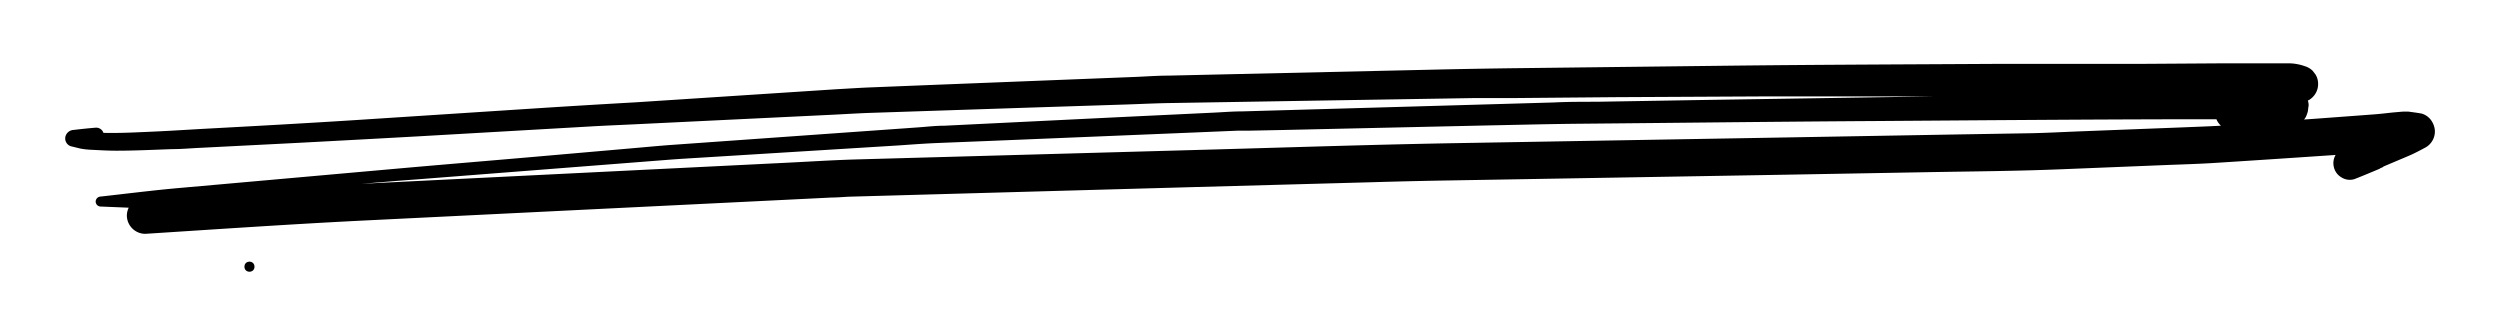 <svg xmlns="http://www.w3.org/2000/svg" id="Layer_1" data-name="Layer 1" viewBox="0 0 283 38"><path d="M13.18,17.06c2.13,0,4.26-.11,6.38-.18.86,0,1.73-.07,2.59-.12l11.43-.58q6.83-.36,13.66-.74l19.51-1.12c1.5-.09,3-.15,4.48-.22l11.37-.55L94,13c1.48-.07,3-.17,4.45-.22l18.14-.6,11.16-.36c1.45-.05,2.91-.12,4.37-.15l17.54-.29,17.3-.28c1.53,0,3,0,4.57,0L182.8,11l17.57-.09c1.92,0,3.83,0,5.75,0l12,0h1l-27.08.42-11.31.19c-1.62,0-3.25,0-4.88.08l-16.35.47-18.91.54c-1.06,0-2.12.09-3.18.14l-10.07.48-20.42,1c-1,0-2,.12-3,.19l-10,.71L76.07,16.4c-1.64.12-3.28.28-4.92.42l-11.44,1c-4.85.42-9.7.82-14.54,1.25l-20.24,1.8-4.85.43c-2.9.26-5.79.63-8.68.95a.58.58,0,0,0-.57.57.57.57,0,0,0,.57.56l3.17.13a2.11,2.11,0,0,0-.21.89,2.09,2.09,0,0,0,2.08,2.07c8.27-.53,16.54-1.1,24.82-1.51l21.56-1.06,23.83-1.17,7.51-.37c.72,0,1.44-.08,2.16-.1l38.4-1.07,20.52-.56q3.7-.11,7.41-.18l39.28-.67,16.83-.3c4.79-.08,9.58-.12,14.36-.31L245,18.69c2-.08,3.95-.13,5.92-.26q6.73-.43,13.47-.89v0a1.86,1.86,0,0,0-.18,1.44,1.81,1.81,0,0,0,.86,1.11,1.77,1.77,0,0,0,1.44.19c1-.39,1.95-.79,2.92-1.2l-.06,0,.21-.09.25-.11-.09,0,1.56-.66c.54-.23,1.08-.45,1.62-.69s1.15-.57,1.71-.87a2.09,2.09,0,0,0,1-1.81,2.17,2.17,0,0,0-.28-1,2,2,0,0,0-1.25-1c-.5-.09-1-.15-1.51-.22l-.34,0c-.34,0-.69.05-1,.07-.76.06-1.52.17-2.28.23l-1.86.14-5,.37-1.29.09a1.62,1.62,0,0,0,.33-.62,1.59,1.59,0,0,0,.13-.58l.06-.42a1.84,1.84,0,0,0-.09-.53l.13-.06a2.18,2.18,0,0,0,.75-.76,2.05,2.05,0,0,0,.28-1.06,2,2,0,0,0-.29-1.06l-.32-.42a2.19,2.19,0,0,0-.93-.54,5.53,5.53,0,0,0-2-.31c-.56,0-1.12,0-1.68,0l-2.41,0-3.42,0-9,.06c-2.84,0-5.67,0-8.5,0l-7.72,0c-10.25.06-20.51.09-30.76.21l-23.07.27q-5.16.06-10.32.18l-23.11.52-6.6.15c-1.27,0-2.55.1-3.82.15l-22.85.9-7,.28c-1.3.05-2.61.14-3.91.21L72,11.58q-5.86.33-11.71.71l-20,1.3c-5.79.37-11.58.69-17.37,1l-2.76.16c-1.48.09-3,.16-4.45.22-1.31.06-2.64.1-4,.07a.87.87,0,0,0-.84-.59c-.86.07-1.71.16-2.55.26a1,1,0,0,0-.89.67A.93.93,0,0,0,8,16.55l1.11.27a8.54,8.54,0,0,0,1.12.13C11.23,17,12.21,17.06,13.18,17.06Zm234-3.56h3.72a2.09,2.09,0,0,0,.51.73L250,14.3l-2.71.11-11.87.46c-1.81.07-3.62.17-5.43.21l-8.49.14-19.4.34-37.66.65c-9,.16-18,.46-27,.71L96.82,18.05c-2.71.08-5.42.26-8.14.39L65.63,19.58,43,20.7l-2.09.11c2-.17,4.06-.34,6.1-.49l21.3-1.66,7.44-.58c1.28-.1,2.56-.17,3.84-.25l22.16-1.37c1.44-.1,2.88-.21,4.33-.27l6.24-.25L135.15,15l5-.21c.44,0,.88,0,1.32,0l3.53-.07,22.89-.51c3.52-.07,7-.16,10.55-.2,11.35-.1,22.69-.24,34-.31C224.07,13.62,235.63,13.52,247.19,13.5Z"></path><circle cx="28.24" cy="30.19" r="0.57"></circle></svg>